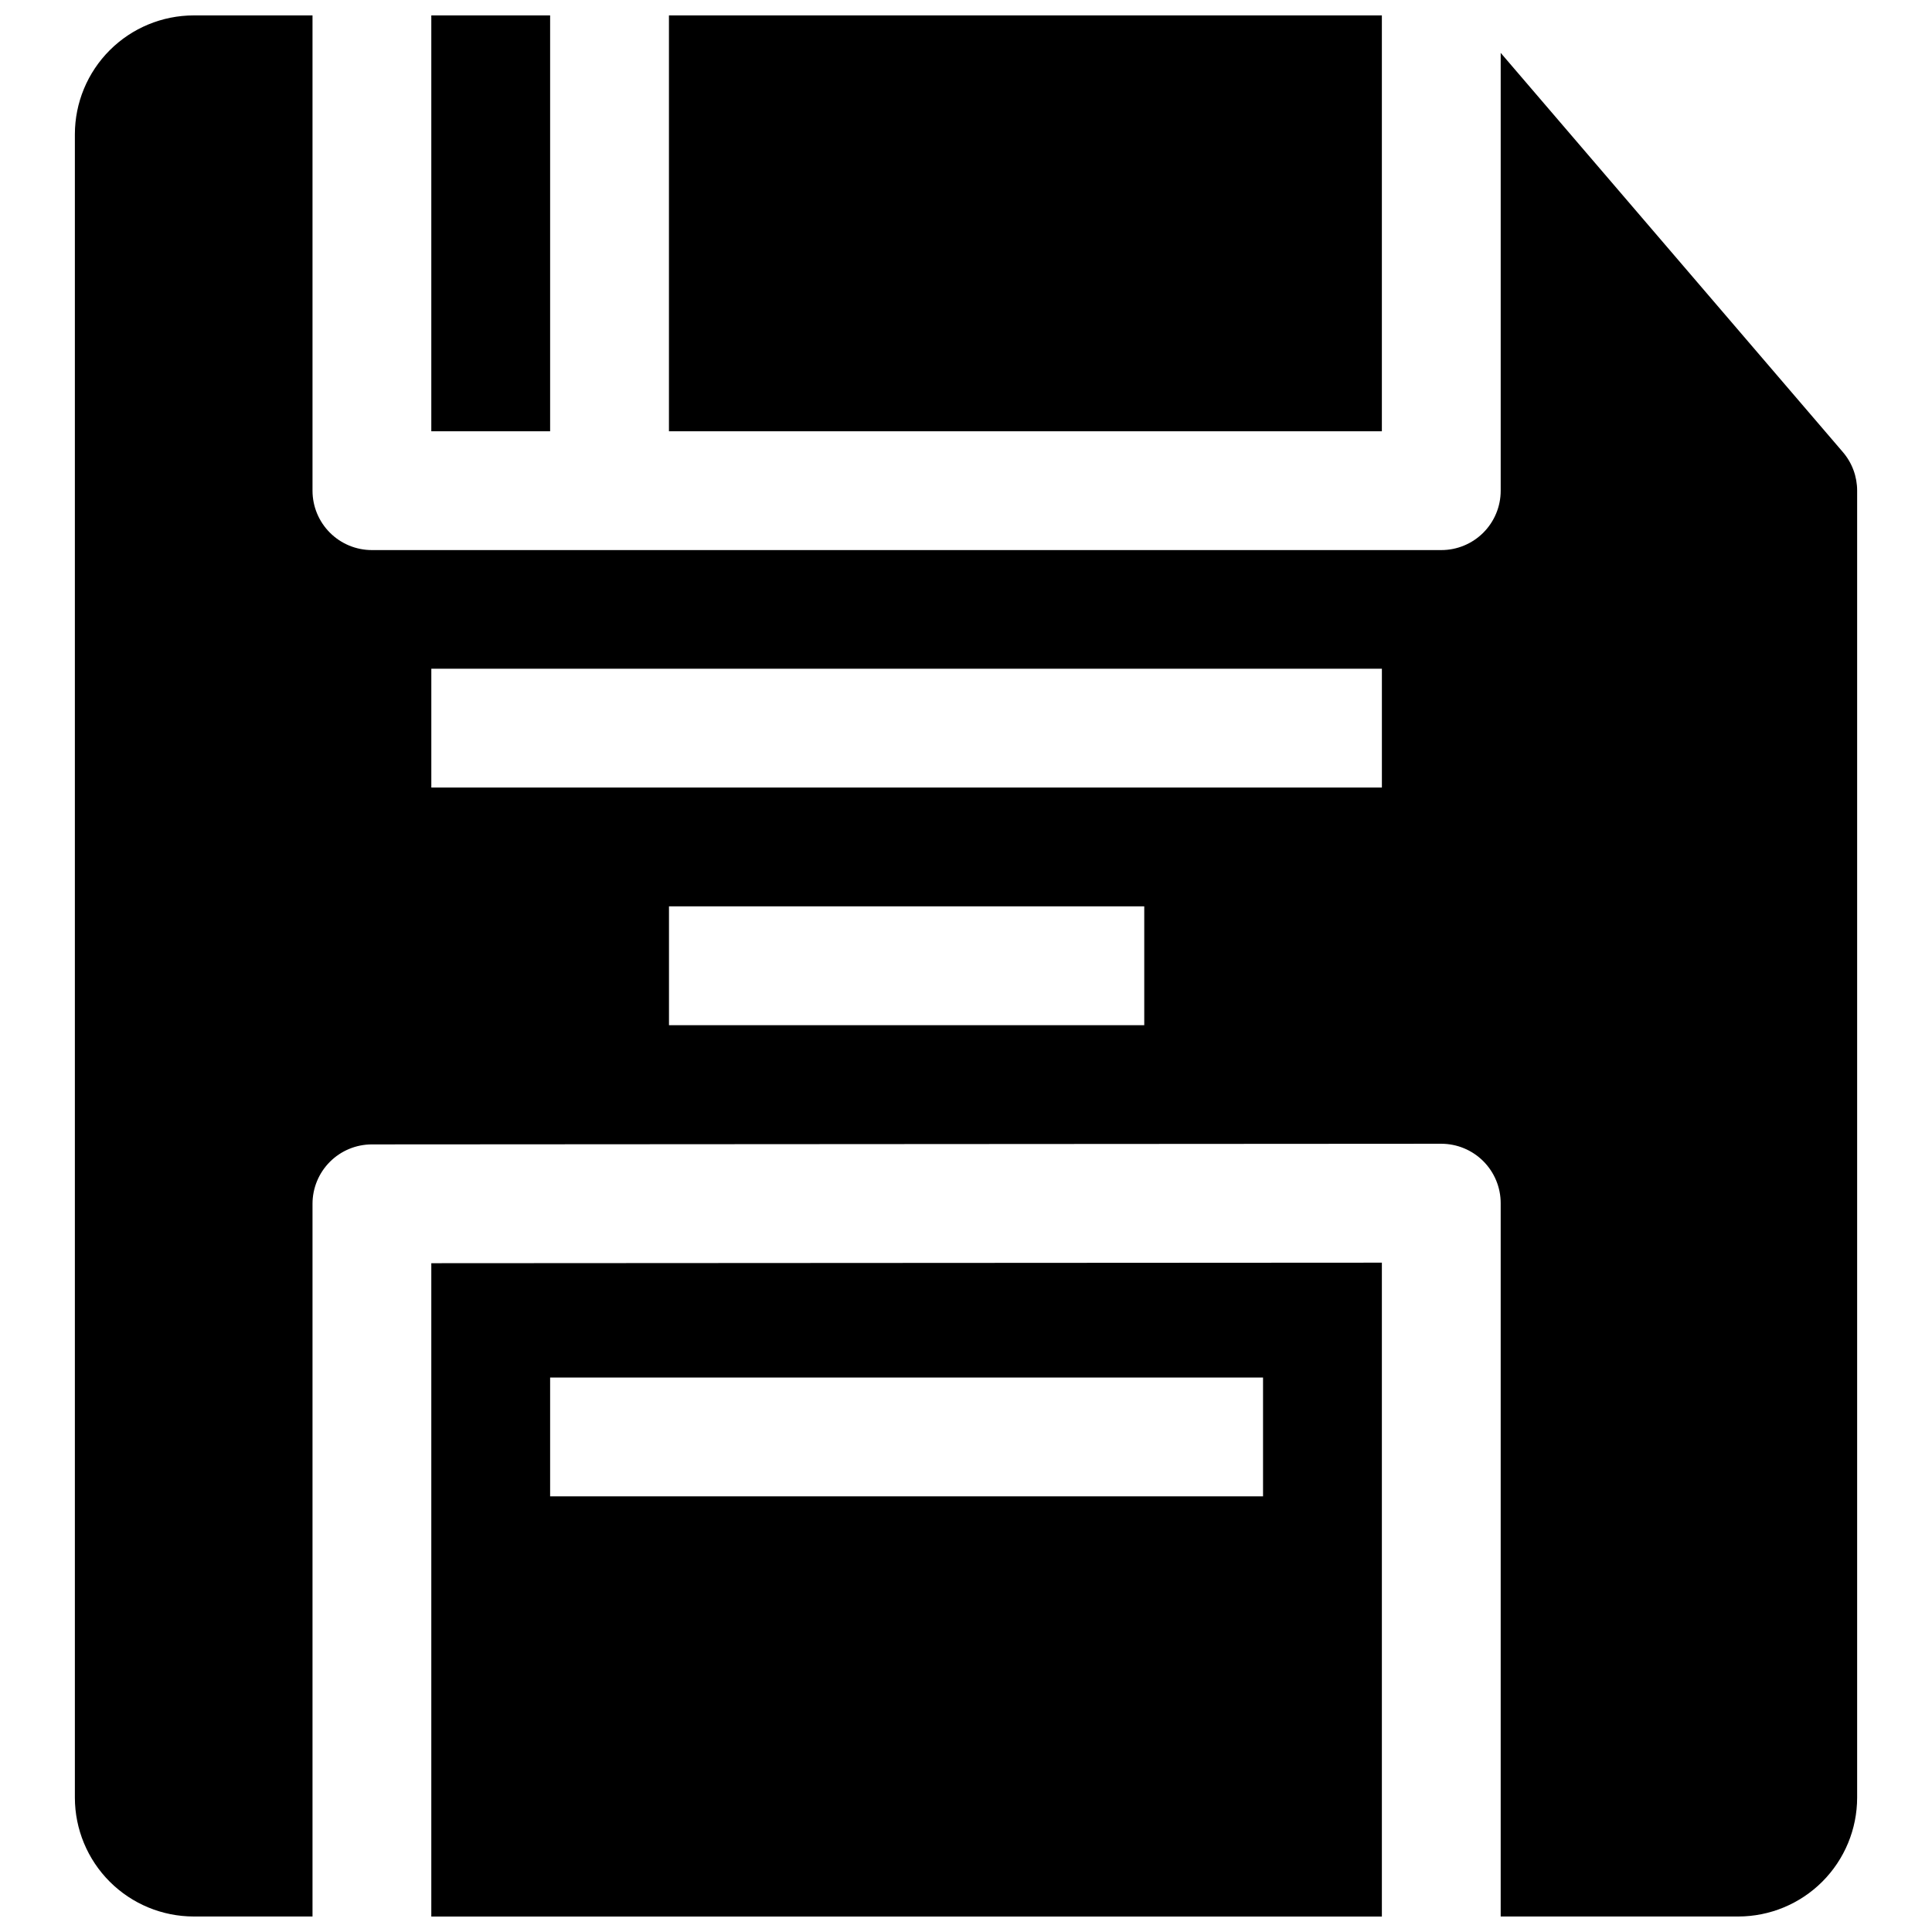 <?xml version="1.0" encoding="UTF-8"?>
<!-- Uploaded to: ICON Repo, www.iconrepo.com, Generator: ICON Repo Mixer Tools -->
<svg width="800px" height="800px" version="1.1" viewBox="144 144 512 512" xmlns="http://www.w3.org/2000/svg">
 <defs>
  <clipPath id="a">
   <path d="m163 148.09h474v503.81h-474z"/>
  </clipPath>
 </defs>
 <g clip-path="url(#a)">
  <path d="m258.3 651.9h251.91v-173.28l-251.91 0.141zm31.488-142.84 188.93 0.004v31.488h-188.93zm0-250.77h-31.488v-110.21h31.488zm220.42 0h-188.93v-110.21h188.93zm122.16 5.504-90.668-105.78v116.02c0.004 4.176-1.656 8.18-4.609 11.133-2.953 2.953-6.957 4.613-11.137 4.609h-283.39c-4.176 0.004-8.184-1.656-11.133-4.609-2.953-2.953-4.613-6.957-4.613-11.133v-125.95h-31.488c-8.348 0.008-16.352 3.332-22.254 9.234-5.902 5.902-9.223 13.906-9.234 22.254v440.83c0.012 8.348 3.332 16.352 9.234 22.258 5.902 5.902 13.906 9.223 22.254 9.23h31.488v-188.87c0-4.172 1.66-8.176 4.609-11.129 2.953-2.953 6.953-4.613 11.129-4.613l283.38-0.172h0.016c4.176 0.004 8.18 1.66 11.133 4.613s4.613 6.957 4.613 11.133v189.04h62.977c8.348-0.012 16.352-3.332 22.254-9.234 5.902-5.902 9.223-13.906 9.234-22.254v-346.37c0.004-3.758-1.344-7.394-3.797-10.242zm-185.13 151.89h-125.95v-31.488h125.95zm62.977-62.977h-251.91v-31.488h251.91z"/>
 </g>
</svg>